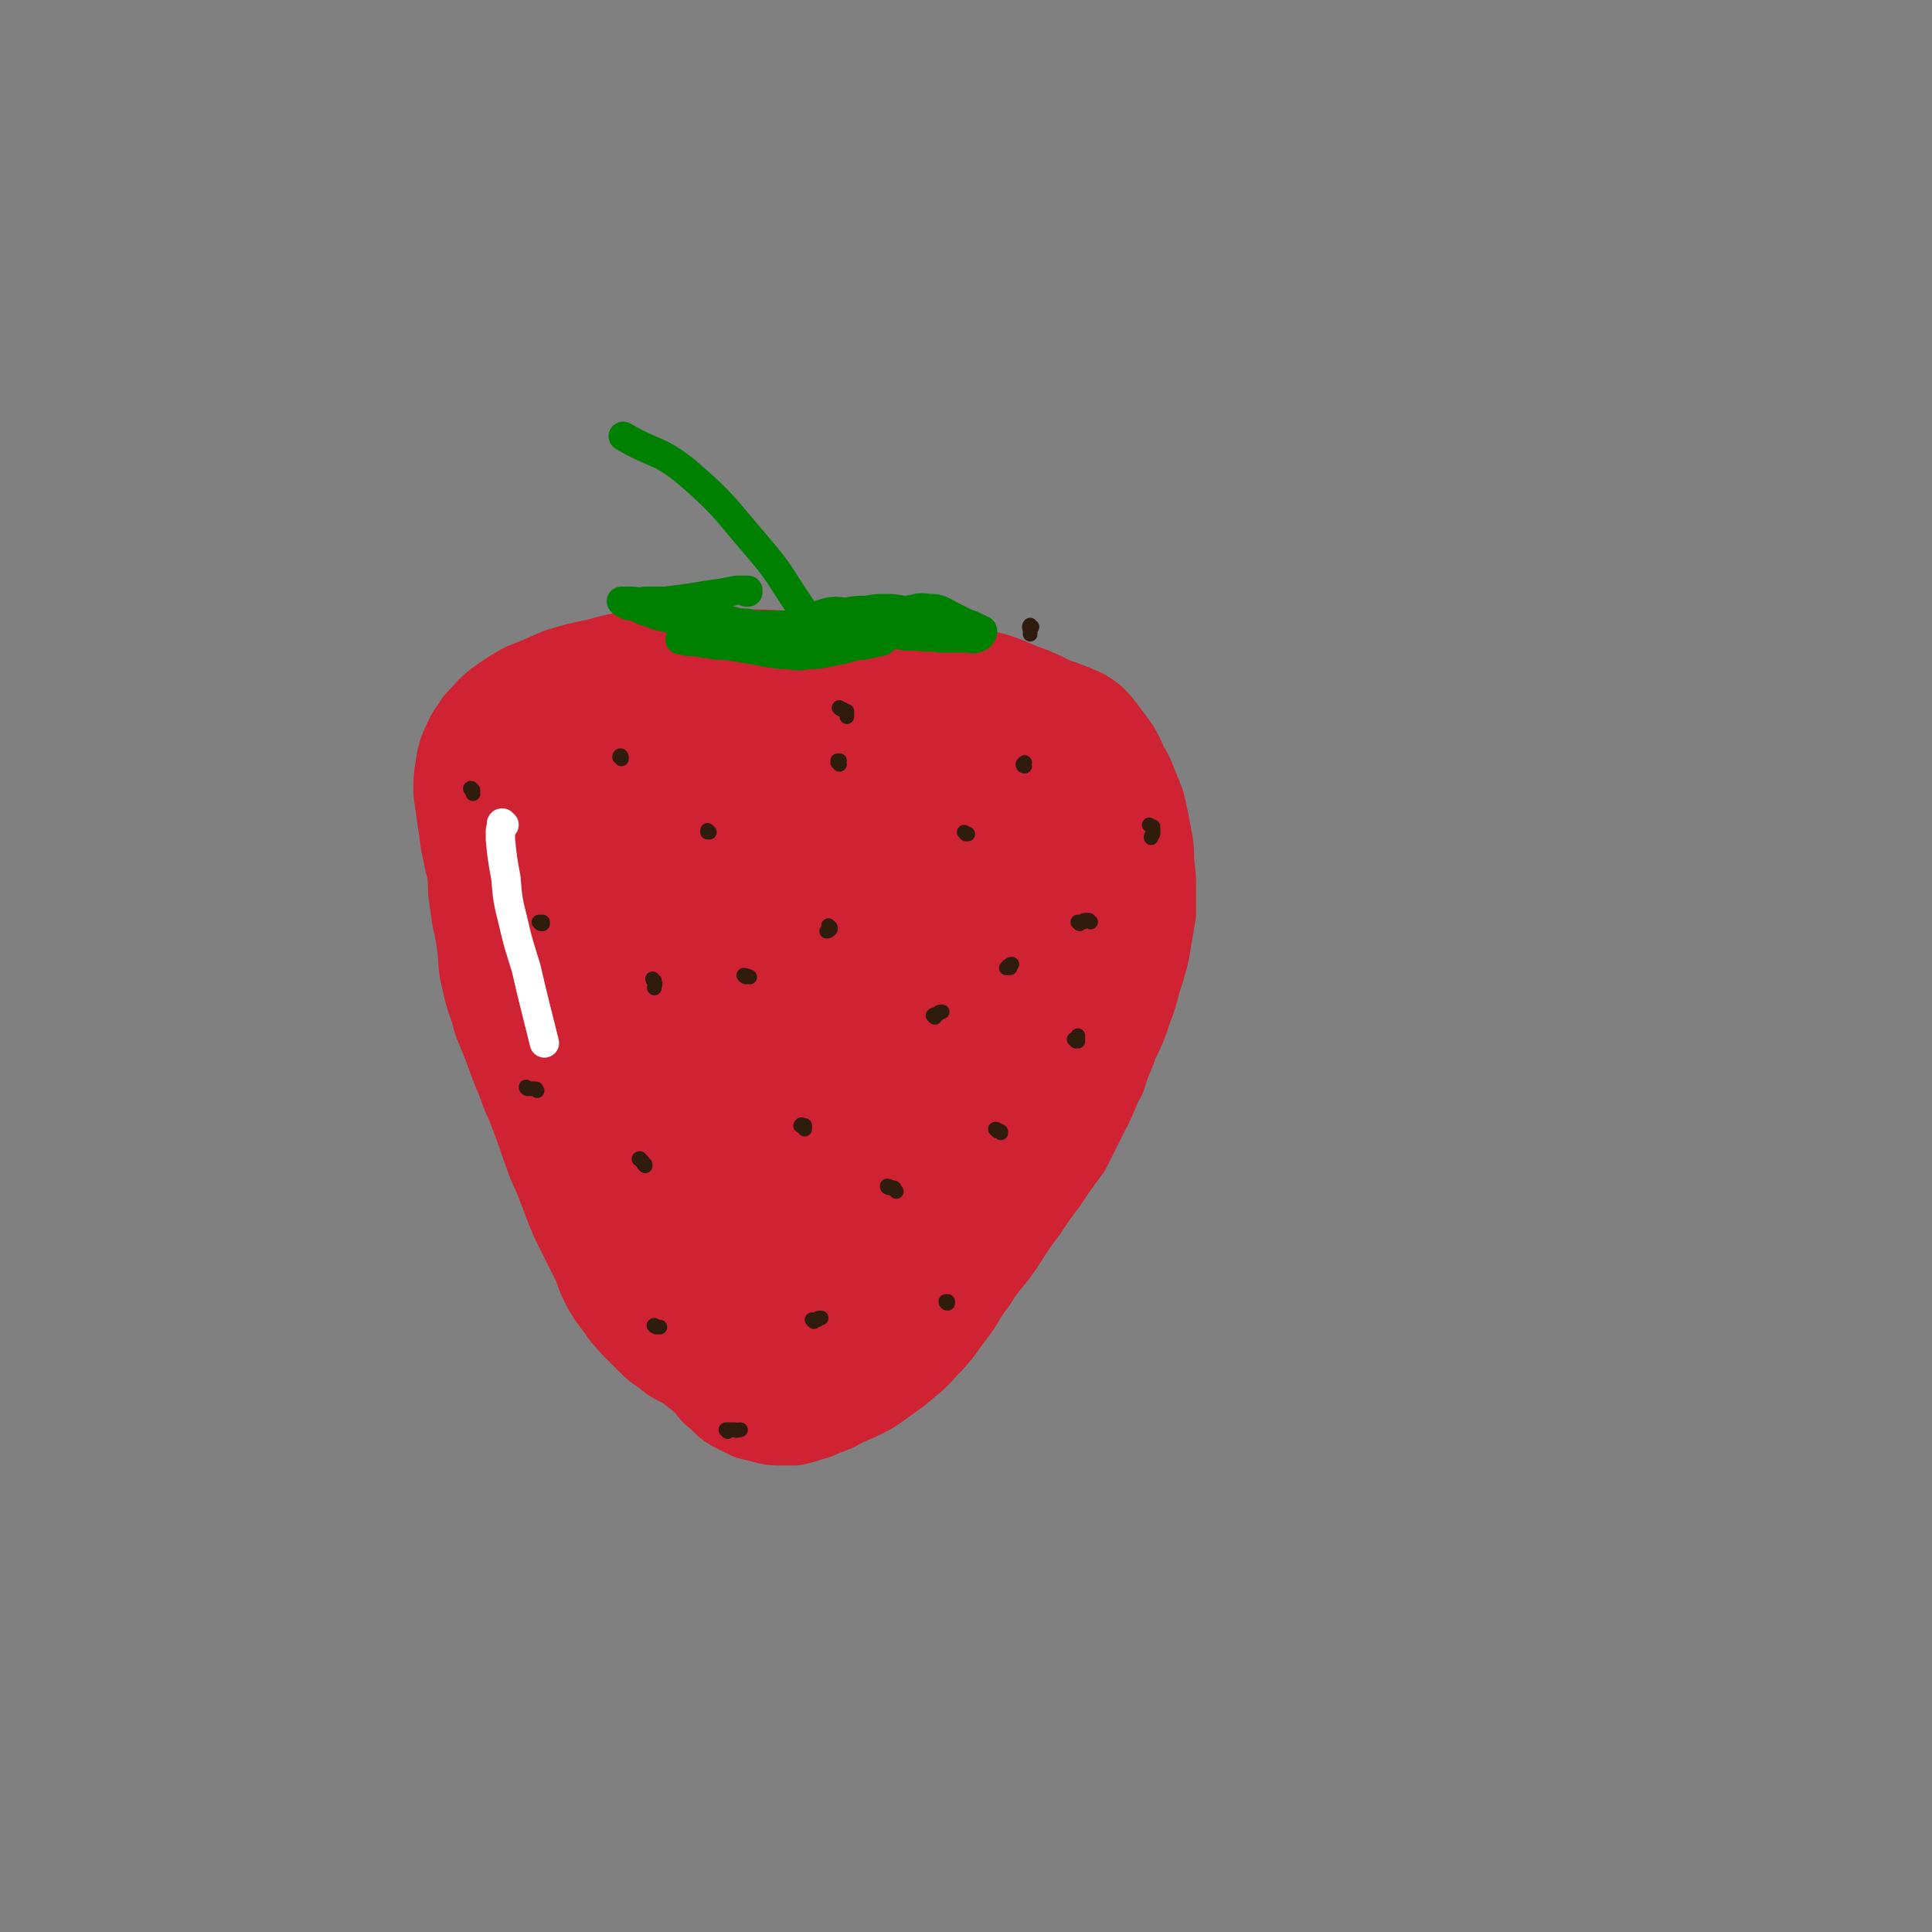 <svg viewBox='0 0 1054 1054' version='1.1' xmlns='http://www.w3.org/2000/svg' xmlns:xlink='http://www.w3.org/1999/xlink'><rect x="0" y="0" width="1054" height="1054" fill="#808080" stroke="none"/><g fill='none' stroke='#CF2233' stroke-width='53' stroke-linecap='round' stroke-linejoin='round'><path d='M506,365c0,-1 -1,-1 -1,-1 0,-1 0,-1 0,-1 0,-1 0,-1 0,-1 0,0 0,0 0,-1 0,0 0,-1 -1,-1 -1,0 -1,0 -2,0 -6,0 -6,0 -13,0 -9,0 -9,1 -19,1 -10,0 -10,-1 -20,-1 -10,0 -10,0 -20,0 -11,-1 -11,-1 -21,-1 -10,-1 -10,-1 -20,-2 -10,-1 -10,-2 -20,-2 -11,1 -11,2 -21,4 -11,2 -11,2 -22,5 -10,2 -10,2 -20,5 -9,4 -9,4 -19,8 -7,4 -7,4 -14,9 -5,4 -5,5 -10,10 -3,5 -4,5 -6,10 -3,6 -3,7 -4,13 -1,6 -1,6 -1,13 1,7 1,7 2,14 1,7 1,7 2,14 2,8 1,8 4,15 3,9 3,8 7,16 4,9 4,9 8,18 4,10 4,10 8,20 4,10 5,10 9,20 4,10 4,10 7,19 4,10 3,10 7,19 2,9 2,9 5,17 3,8 3,8 5,16 2,8 2,8 5,16 2,8 2,8 5,16 3,8 3,8 6,15 4,8 4,8 7,15 3,6 4,6 7,12 3,6 4,5 7,12 2,6 1,6 4,12 4,7 4,7 9,13 5,6 5,6 10,11 5,6 6,5 11,10 4,4 3,5 8,8 3,3 3,4 7,6 4,2 4,2 8,4 4,1 4,1 8,2 4,1 4,1 8,1 3,0 3,0 7,0 4,-1 4,-1 7,-2 4,-1 4,-1 8,-3 6,-2 6,-2 11,-5 7,-3 8,-3 15,-7 7,-5 7,-5 14,-10 8,-7 8,-6 15,-14 7,-7 7,-8 13,-16 7,-9 6,-10 13,-19 6,-10 7,-9 14,-19 6,-9 6,-10 13,-19 6,-9 6,-9 12,-17 6,-9 6,-9 12,-17 5,-10 5,-10 10,-20 5,-9 4,-10 9,-19 3,-10 4,-10 7,-19 4,-8 4,-8 7,-17 3,-8 3,-8 5,-16 2,-6 2,-6 4,-13 1,-5 1,-5 2,-11 1,-6 1,-6 2,-12 0,-7 0,-7 0,-13 0,-7 0,-7 -1,-14 0,-7 0,-7 -1,-13 -1,-5 -1,-5 -2,-10 -1,-5 -1,-5 -2,-9 -2,-5 -2,-5 -4,-10 -2,-5 -2,-5 -5,-10 -2,-5 -2,-5 -5,-10 -3,-4 -3,-4 -6,-8 -3,-4 -3,-4 -6,-7 -4,-3 -4,-3 -9,-5 -5,-2 -5,-2 -11,-4 -6,-3 -6,-3 -13,-6 -9,-3 -9,-4 -18,-7 -10,-3 -10,-2 -19,-5 -8,-2 -8,-2 -15,-4 -7,-2 -7,-2 -15,-2 -8,-1 -8,-1 -17,-1 -11,0 -11,1 -22,1 -13,0 -13,-1 -26,-1 -14,0 -14,0 -28,0 -11,0 -11,0 -21,1 -7,1 -7,1 -14,2 '/><path d='M302,446c-1,0 -2,-1 -1,-1 0,1 1,1 2,2 0,1 1,1 1,2 1,3 1,3 2,5 3,8 3,8 5,15 6,19 5,19 11,38 7,22 7,23 15,44 8,23 9,23 17,46 6,15 5,15 11,30 3,9 4,8 8,17 3,7 2,7 5,14 1,4 0,5 2,8 1,2 2,3 4,3 2,0 4,-1 4,-3 1,-6 0,-6 -1,-13 -2,-10 -2,-11 -5,-21 -6,-15 -6,-15 -13,-30 -6,-15 -6,-15 -13,-29 -7,-16 -6,-16 -14,-31 -9,-18 -9,-17 -19,-35 -10,-18 -10,-18 -20,-37 -6,-12 -5,-13 -11,-25 -4,-7 -4,-7 -8,-14 -2,-4 -2,-4 -4,-7 0,-1 1,-2 1,-1 1,0 2,0 2,2 3,3 2,4 4,7 5,8 5,8 10,15 8,14 8,13 16,27 12,19 12,19 23,38 12,23 11,23 22,46 10,18 10,18 20,36 6,13 7,13 13,26 4,7 4,7 7,14 2,4 2,6 3,8 0,1 0,-1 0,-2 -4,-7 -4,-6 -8,-13 -8,-16 -8,-15 -16,-31 -14,-25 -14,-25 -27,-50 -10,-20 -10,-20 -20,-40 -8,-15 -8,-15 -16,-31 -6,-12 -7,-12 -11,-25 -3,-7 -2,-8 -3,-16 -2,-6 -1,-6 -3,-12 0,-4 -1,-4 -1,-9 -1,-3 -1,-3 0,-6 0,-3 0,-3 1,-5 1,-2 2,-3 4,-3 3,-1 3,-1 6,0 6,2 6,3 10,6 7,4 7,5 14,10 9,7 9,6 17,14 10,9 10,9 20,18 11,11 12,10 23,21 12,11 11,11 22,22 10,10 10,10 19,21 7,8 7,8 14,17 4,5 5,5 8,10 2,3 3,5 2,6 -1,1 -4,0 -6,-2 -7,-5 -6,-5 -12,-11 -10,-9 -10,-9 -19,-19 -12,-13 -13,-12 -24,-25 -11,-12 -10,-12 -21,-25 -8,-9 -8,-9 -16,-19 -7,-7 -6,-7 -12,-14 -4,-5 -5,-4 -7,-9 -1,-3 -2,-4 -1,-6 2,-1 3,-1 6,0 7,2 6,3 13,6 11,6 11,6 22,13 15,9 15,8 30,18 14,10 14,10 28,21 13,10 13,9 25,19 9,7 9,7 17,14 5,5 5,5 10,11 2,2 2,2 4,5 0,1 0,2 0,1 -4,-1 -4,-2 -8,-5 -7,-6 -7,-7 -14,-14 -9,-9 -9,-9 -18,-19 -8,-10 -8,-10 -16,-20 -6,-7 -6,-7 -11,-15 -4,-5 -5,-5 -8,-10 -1,-3 -2,-3 -2,-6 1,-2 2,-3 4,-3 4,-1 5,0 9,0 9,2 9,1 17,4 11,3 11,4 21,9 11,5 10,5 20,11 10,6 9,6 19,13 5,4 6,4 11,9 4,3 4,3 6,6 1,1 1,2 -1,3 -4,0 -5,0 -9,-2 -8,-3 -8,-3 -16,-8 -10,-6 -10,-6 -20,-14 -10,-8 -10,-8 -21,-16 -8,-7 -8,-8 -16,-15 -5,-5 -5,-5 -11,-11 -3,-2 -4,-2 -5,-5 -1,-2 0,-3 1,-3 5,-1 5,0 10,1 9,1 9,2 17,4 10,2 10,3 19,5 11,3 11,3 21,6 10,2 10,2 21,4 9,2 9,2 19,3 7,1 7,1 15,2 4,0 4,0 8,1 3,0 4,0 5,2 1,1 1,2 1,4 -1,6 -2,6 -4,12 -2,9 -3,9 -5,18 -4,13 -4,13 -8,25 -5,15 -4,15 -10,30 -6,15 -7,15 -14,30 -8,17 -7,17 -16,34 -9,16 -10,16 -20,30 -9,14 -9,14 -19,28 -8,10 -8,10 -16,21 -5,7 -6,6 -11,13 -3,4 -3,5 -6,9 -1,1 -2,3 -3,2 -1,-1 -1,-3 0,-5 1,-8 1,-8 4,-16 5,-14 5,-14 12,-27 9,-18 9,-18 19,-35 9,-17 8,-17 18,-35 7,-14 7,-15 15,-29 7,-10 7,-10 15,-19 6,-7 6,-7 14,-12 6,-3 7,-4 14,-4 6,0 7,0 12,3 5,3 6,3 10,8 4,6 5,7 6,14 3,10 3,11 1,22 -2,15 -2,16 -8,30 -7,17 -8,17 -19,31 -9,12 -9,12 -21,22 -9,9 -9,10 -20,17 -9,5 -9,6 -19,8 -8,3 -9,3 -17,2 -8,-1 -9,-1 -16,-5 -7,-4 -8,-5 -12,-11 -5,-8 -5,-9 -7,-18 -3,-10 -3,-11 -3,-22 0,-13 0,-13 3,-25 3,-13 3,-13 9,-25 5,-12 5,-12 13,-22 7,-9 8,-9 17,-16 7,-5 7,-6 15,-7 7,-2 8,-1 14,2 6,4 6,5 11,11 5,7 5,8 7,16 2,11 2,12 0,23 -1,14 -1,15 -6,28 -6,14 -6,15 -15,27 -9,12 -9,13 -22,22 -11,9 -11,10 -24,15 -11,5 -12,5 -24,6 -10,0 -11,0 -21,-5 -10,-4 -11,-4 -19,-12 -10,-10 -10,-11 -17,-23 -9,-14 -9,-14 -15,-30 -6,-15 -6,-16 -10,-32 -2,-11 -2,-11 -2,-22 0,-8 -1,-8 2,-15 2,-5 2,-6 6,-8 4,-2 6,-1 10,1 8,3 9,4 15,10 11,12 11,12 19,26 13,21 12,21 24,43 9,19 9,19 19,39 6,13 7,12 12,26 3,8 3,9 3,17 0,4 0,7 -4,8 -3,2 -6,1 -10,-2 -8,-6 -8,-7 -14,-16 -10,-14 -9,-15 -18,-30 -11,-18 -11,-18 -21,-36 -10,-17 -11,-17 -19,-34 -7,-13 -7,-13 -12,-27 -4,-9 -4,-9 -5,-19 -1,-6 -2,-6 -1,-12 1,-4 1,-6 4,-7 3,-2 5,-1 8,1 6,2 6,2 11,7 7,5 7,5 12,12 6,9 6,9 9,19 5,13 5,13 7,27 2,15 1,15 1,31 0,16 0,16 -1,33 -1,11 -1,11 -4,22 -1,5 0,7 -3,9 -1,2 -3,2 -5,0 -6,-7 -6,-8 -10,-16 -7,-15 -6,-15 -13,-30 -8,-18 -8,-18 -16,-36 -7,-17 -7,-18 -13,-34 -5,-14 -6,-14 -11,-27 -3,-7 -3,-7 -6,-14 -1,-4 -1,-4 -3,-7 0,0 0,0 0,0 2,5 2,5 4,10 4,10 4,10 8,19 7,15 7,15 13,29 7,18 6,18 13,35 7,16 7,16 13,31 5,12 5,12 11,23 4,8 4,8 8,15 2,6 2,6 5,12 2,5 1,5 3,10 2,3 2,3 3,7 1,2 2,2 3,5 1,3 1,3 2,6 1,2 1,2 2,4 2,2 1,3 4,4 4,1 5,1 10,0 7,0 7,-1 14,-2 9,-2 9,-2 19,-5 10,-3 10,-3 20,-7 10,-3 10,-3 20,-7 7,-3 7,-3 14,-6 4,-2 4,-2 8,-5 2,0 3,-2 3,-2 -1,1 -2,1 -4,3 -5,3 -4,3 -9,6 -6,5 -6,6 -12,11 -8,6 -8,6 -16,12 -8,6 -8,7 -16,12 -7,5 -7,5 -15,8 -6,4 -6,3 -13,6 -6,2 -6,3 -12,4 -6,1 -6,1 -12,1 -5,0 -5,0 -10,0 -6,-1 -6,-1 -12,-2 -5,-2 -6,-1 -11,-4 -4,-3 -5,-3 -8,-8 -3,-5 -2,-5 -4,-11 -2,-10 -2,-10 -4,-20 -2,-13 -2,-13 -4,-26 -1,-13 -1,-14 -2,-28 -1,-15 0,-15 -1,-30 -1,-17 -2,-17 -3,-34 -1,-17 -1,-17 -3,-35 -1,-15 -2,-15 -4,-30 -3,-12 -3,-12 -6,-24 -1,-9 -1,-9 -3,-18 -1,-7 -2,-7 -3,-14 0,-7 0,-7 0,-13 0,-5 0,-5 1,-10 0,-4 0,-4 1,-8 1,-5 1,-5 4,-8 3,-4 4,-4 8,-7 5,-3 5,-3 11,-5 5,-3 6,-3 12,-4 7,-1 7,-1 14,-1 7,0 7,0 15,0 7,1 7,0 15,1 9,2 9,2 19,3 9,2 9,2 19,3 10,2 10,2 20,4 10,3 10,3 19,6 9,4 9,3 17,8 8,4 8,4 14,10 6,4 7,4 10,10 4,7 4,7 5,15 2,11 2,11 1,23 -1,14 -1,14 -3,29 -3,13 -4,13 -8,26 -3,10 -3,10 -7,20 -3,8 -4,8 -8,16 -4,7 -4,7 -8,13 -2,4 -2,4 -5,8 -2,2 -2,1 -4,3 0,1 -1,1 -1,1 1,-1 1,-2 3,-3 3,-3 3,-3 6,-6 6,-5 6,-5 12,-9 7,-5 7,-5 14,-10 7,-5 8,-4 15,-10 7,-5 7,-5 13,-10 6,-5 6,-5 12,-11 5,-5 5,-4 9,-10 5,-6 5,-6 8,-12 3,-7 3,-7 4,-14 1,-7 2,-8 0,-15 -2,-8 -2,-8 -6,-15 -5,-9 -5,-9 -11,-16 -7,-9 -7,-9 -15,-16 -9,-9 -9,-9 -19,-16 -10,-7 -10,-8 -20,-14 -10,-5 -10,-5 -20,-8 -9,-3 -9,-2 -19,-3 -10,-1 -10,-1 -21,0 -10,0 -10,1 -20,2 -9,1 -9,1 -18,2 -6,1 -6,1 -11,2 -3,1 -4,0 -6,1 -1,1 -2,1 -1,2 0,1 0,1 2,2 2,0 3,0 5,0 5,-1 5,-2 9,-3 7,-1 7,-2 14,-3 8,-1 8,-1 16,-3 9,-1 9,-1 19,-2 9,-1 9,-2 18,-2 8,0 8,1 17,1 7,0 7,0 15,0 6,1 7,1 13,2 6,2 6,2 11,5 6,3 6,4 11,9 5,4 5,4 8,9 3,5 3,5 5,11 1,6 1,6 1,12 1,8 0,8 0,16 -1,9 -1,9 -2,17 -1,8 0,8 -2,16 -1,6 -1,6 -2,11 -1,4 -1,4 -3,7 0,2 0,2 -1,3 0,1 0,1 0,1 1,-1 1,-1 2,-2 1,-3 1,-3 2,-5 2,-3 2,-3 3,-6 2,-4 2,-4 4,-8 1,-5 1,-5 2,-10 0,-6 0,-6 0,-12 -1,-7 -1,-7 -2,-14 -1,-8 -1,-8 -3,-16 -2,-8 -2,-8 -5,-16 -3,-9 -3,-9 -6,-17 -3,-6 -2,-7 -6,-12 -3,-5 -2,-5 -7,-9 -4,-2 -4,-2 -9,-3 -6,-1 -6,-1 -12,-1 -8,1 -8,1 -15,3 -12,4 -12,4 -24,8 -15,5 -15,5 -30,10 -15,4 -15,5 -29,9 -14,3 -14,3 -27,6 -7,2 -7,2 -15,4 '/><path d='M278,420c0,0 -1,-1 -1,-1 0,0 0,0 0,1 0,1 0,1 0,1 -1,1 -1,1 -2,2 -1,1 -1,1 -2,3 -2,3 -2,3 -4,8 -4,8 -5,8 -7,18 -2,8 -2,8 -2,17 -1,8 0,8 0,17 1,7 1,7 2,14 2,9 2,9 3,17 1,8 0,8 2,16 2,9 2,9 5,17 2,9 3,9 6,17 3,8 3,8 6,16 4,9 3,9 7,17 3,8 3,8 6,16 3,9 3,9 6,17 4,9 4,9 7,17 3,8 3,8 6,15 3,6 3,6 6,12 3,6 3,6 6,12 2,6 2,6 5,12 3,5 3,5 7,10 3,5 3,4 7,9 3,3 3,3 6,6 3,3 3,3 5,5 3,3 4,3 7,5 3,3 3,3 7,5 4,2 4,2 8,4 4,1 4,1 8,2 4,1 4,1 8,1 6,1 6,1 11,1 5,0 5,0 11,-1 5,-1 5,-1 9,-3 6,-2 6,-2 10,-5 5,-3 5,-3 9,-7 5,-5 5,-5 10,-11 5,-7 5,-6 10,-13 6,-10 7,-10 12,-20 6,-12 5,-13 11,-25 5,-12 5,-12 10,-23 4,-10 4,-10 8,-20 5,-8 5,-8 9,-17 5,-8 5,-7 9,-15 4,-8 5,-8 8,-16 3,-7 2,-7 4,-15 2,-7 1,-7 3,-15 2,-8 2,-8 4,-16 2,-6 2,-6 4,-12 1,-6 1,-6 3,-12 1,-6 1,-6 2,-12 1,-6 2,-6 3,-12 1,-6 1,-6 2,-11 1,-5 1,-5 3,-10 1,-5 1,-5 3,-9 1,-2 1,-3 2,-5 2,-2 2,-2 4,-4 1,-1 1,-1 3,-2 2,-1 3,-1 4,-1 2,1 2,1 4,2 2,1 2,1 4,2 2,2 2,2 3,5 2,3 2,3 3,6 1,5 1,5 1,9 0,6 0,6 -2,11 -2,8 -2,8 -6,15 -4,8 -5,7 -9,15 -4,7 -4,7 -9,14 -4,6 -4,6 -9,11 -5,4 -5,4 -11,7 -5,2 -6,3 -11,3 -4,1 -5,1 -8,0 -3,-1 -4,-2 -5,-5 -1,-3 -1,-4 -1,-8 1,-4 0,-4 2,-8 2,-4 2,-4 5,-7 4,-3 4,-3 9,-5 4,-3 4,-2 9,-4 4,-2 4,-1 8,-3 3,-2 3,-2 5,-3 1,-2 1,-2 1,-4 0,-3 0,-3 -1,-5 -3,-4 -3,-4 -8,-7 -7,-5 -7,-5 -15,-8 -8,-3 -8,-2 -17,-4 '/></g>
<g fill='none' stroke='#008000' stroke-width='16' stroke-linecap='round' stroke-linejoin='round'><path d='M440,341c0,0 0,0 -1,-1 0,0 1,0 1,0 0,-2 0,-2 -1,-3 -1,-4 -1,-4 -3,-7 -11,-16 -10,-17 -23,-32 -18,-21 -18,-23 -39,-41 -15,-12 -17,-9 -34,-19 0,0 0,0 0,0 '/><path d='M408,323c-1,0 -2,0 -1,-1 0,0 0,0 1,0 0,0 0,0 0,0 -1,0 -1,0 -1,0 -1,0 -1,0 -2,0 -2,0 -2,0 -3,0 -5,1 -5,1 -11,2 -7,1 -7,1 -13,2 -7,1 -7,1 -15,2 -5,0 -5,0 -11,0 -4,1 -4,0 -8,0 -2,0 -2,0 -3,0 -1,0 -1,0 -2,0 0,0 0,0 0,0 1,1 1,1 3,2 2,1 2,0 5,1 4,2 3,2 7,3 5,2 5,2 10,3 4,1 4,1 9,1 5,1 5,0 11,0 6,0 6,0 12,0 5,1 5,2 11,2 5,1 5,1 11,1 5,0 5,0 10,1 5,1 5,1 9,2 4,1 4,1 7,2 2,1 3,1 5,1 0,1 1,0 1,0 0,0 -1,0 -1,0 -1,0 -1,0 -2,0 0,0 0,0 -1,0 -1,0 -1,0 -2,0 -1,-1 -2,0 -2,-1 0,-2 0,-2 0,-4 1,-3 1,-3 3,-5 3,-2 3,-2 7,-3 5,-1 5,0 10,0 5,-1 5,-1 11,-1 5,-1 5,-1 11,-1 6,0 6,1 11,1 6,-1 6,-2 12,-1 6,0 6,1 12,4 4,2 4,2 8,4 3,1 3,1 5,2 2,1 2,1 4,2 0,0 0,1 0,1 -1,2 -1,2 -3,3 -3,1 -4,0 -7,0 -6,0 -6,0 -13,0 -6,-1 -6,0 -12,-1 -7,0 -7,0 -13,-1 -7,-1 -7,0 -13,-1 -7,-2 -7,-2 -15,-3 -7,-1 -7,-1 -15,-1 -7,0 -7,0 -15,0 -6,0 -6,0 -13,0 -6,0 -6,0 -12,-1 -5,0 -5,-1 -10,-2 -3,-1 -3,-2 -6,-3 -3,0 -3,-1 -6,-1 -1,0 -1,1 -1,1 '/><path d='M390,335c0,-1 0,-1 -1,-1 0,0 0,0 0,1 -1,0 -1,0 -1,0 -1,0 -1,0 -2,1 -1,1 -1,1 -2,1 -4,3 -4,3 -7,5 -2,2 -2,2 -4,4 -1,1 -2,2 -2,3 0,0 1,0 1,0 3,1 3,1 6,1 4,0 4,1 8,1 5,1 5,1 10,1 6,1 6,1 12,2 6,1 6,1 11,2 6,1 6,1 11,1 6,1 6,1 11,0 5,0 5,0 10,-1 5,-1 5,-1 10,-2 3,-1 4,-1 7,-2 4,0 4,0 7,-1 3,0 2,-1 5,-1 1,0 1,0 2,-1 0,0 0,-1 0,-1 -3,-2 -3,-1 -6,-2 -1,-1 -1,-1 -3,-1 '/></g>
<g fill='none' stroke='#301C0C' stroke-width='8' stroke-linecap='round' stroke-linejoin='round'><path d='M559,418c-1,0 -1,-1 -1,-1 0,0 0,0 1,-1 0,0 0,0 0,0 0,0 0,0 0,0 '/><path d='M458,417c0,0 0,-1 -1,-1 0,0 1,-1 1,-1 0,0 -1,0 -1,0 0,0 0,0 0,0 '/><path d='M339,414c0,-1 -1,-1 -1,-1 0,-1 1,-1 1,0 0,0 0,0 0,0 0,0 0,0 0,0 '/><path d='M589,504c0,0 -1,-1 -1,-1 0,0 1,0 1,0 1,0 1,0 2,0 1,-1 0,-1 1,-1 1,0 1,0 2,0 0,0 0,0 1,1 0,0 0,0 0,0 '/><path d='M453,506c0,0 -1,-1 -1,-1 0,0 0,1 1,2 0,0 0,0 0,0 0,0 -1,0 -1,0 0,1 0,1 -1,1 '/><path d='M295,504c0,0 -1,-1 -1,-1 0,0 0,0 1,0 0,0 0,0 1,0 0,0 0,0 0,0 0,0 0,1 0,1 '/><path d='M350,633c-1,0 -2,-1 -1,-1 0,0 0,1 1,1 1,1 1,1 1,2 1,0 1,0 1,1 '/><path d='M444,721c0,0 -1,-1 -1,-1 1,0 2,0 3,0 0,0 0,-1 1,-1 0,0 0,0 1,0 '/><path d='M544,617c0,0 -1,-1 -1,-1 0,0 1,0 2,1 1,0 1,0 1,1 0,0 0,0 0,0 '/><path d='M551,528c0,0 -1,-1 -1,-1 1,-1 2,-1 2,-1 -1,0 -1,1 -2,1 0,1 0,1 -1,1 '/><path d='M438,615c-1,-1 -2,-1 -1,-1 0,-1 1,0 2,0 0,0 0,0 0,1 0,0 0,0 0,1 '/><path d='M407,533c0,0 -2,-1 -1,-1 0,0 1,0 3,1 0,0 0,0 0,0 '/><path d='M387,454c0,0 -1,-1 -1,-1 0,0 0,1 1,1 0,0 0,0 -1,0 '/><path d='M258,431c-1,0 -2,-1 -1,-1 0,0 0,1 1,2 0,0 0,0 0,1 '/><path d='M288,594c0,0 -1,0 -1,-1 0,0 1,1 3,1 0,0 0,0 1,0 1,0 1,0 1,0 1,0 0,0 1,1 '/><path d='M357,535c-1,0 -1,-1 -1,-1 0,1 1,1 1,2 1,1 0,1 0,2 0,0 0,0 0,1 '/><path d='M358,724c0,0 -2,-1 -1,-1 0,0 1,1 2,1 0,0 0,0 1,0 '/><path d='M485,648c0,0 -1,0 -1,-1 1,0 2,1 3,1 1,0 1,0 1,1 0,0 0,0 1,1 0,0 0,0 0,0 '/><path d='M510,555c0,0 -1,-1 -1,-1 1,-1 1,0 3,-1 0,0 0,-1 1,-1 0,0 0,0 1,0 '/><path d='M517,711c0,0 -1,0 -1,-1 0,0 1,1 1,1 0,0 0,-1 0,-1 '/><path d='M587,568c0,0 -1,-1 -1,-1 1,0 1,1 2,1 0,0 0,-1 0,-1 0,0 0,0 0,-1 0,0 0,0 0,-1 '/><path d='M527,455c0,0 -1,-1 -1,-1 0,0 1,1 1,1 1,0 1,0 1,0 '/><path d='M563,342c-1,0 -1,-1 -1,-1 -1,1 0,2 0,3 0,1 0,1 0,2 '/><path d='M628,451c0,0 -1,-1 -1,-1 0,0 1,1 2,1 0,2 0,2 0,4 -1,1 -1,1 -1,2 '/><path d='M397,781c0,0 -1,-1 -1,-1 2,0 3,0 5,0 1,1 1,0 3,0 0,0 0,0 0,0 '/><path d='M459,387c0,0 -2,-1 -1,-1 0,0 1,1 2,1 1,1 1,1 2,1 0,1 0,1 0,3 0,0 0,0 0,0 '/></g>
<g fill='none' stroke='#FFFFFF' stroke-width='16' stroke-linecap='round' stroke-linejoin='round'><path d='M275,450c-1,0 -1,-1 -1,-1 -1,0 0,1 0,2 0,1 -1,1 -1,2 0,3 0,3 0,5 1,10 1,10 3,21 1,12 1,12 4,24 3,13 3,12 7,25 3,13 3,13 6,25 2,8 2,8 4,16 '/></g>
</svg>